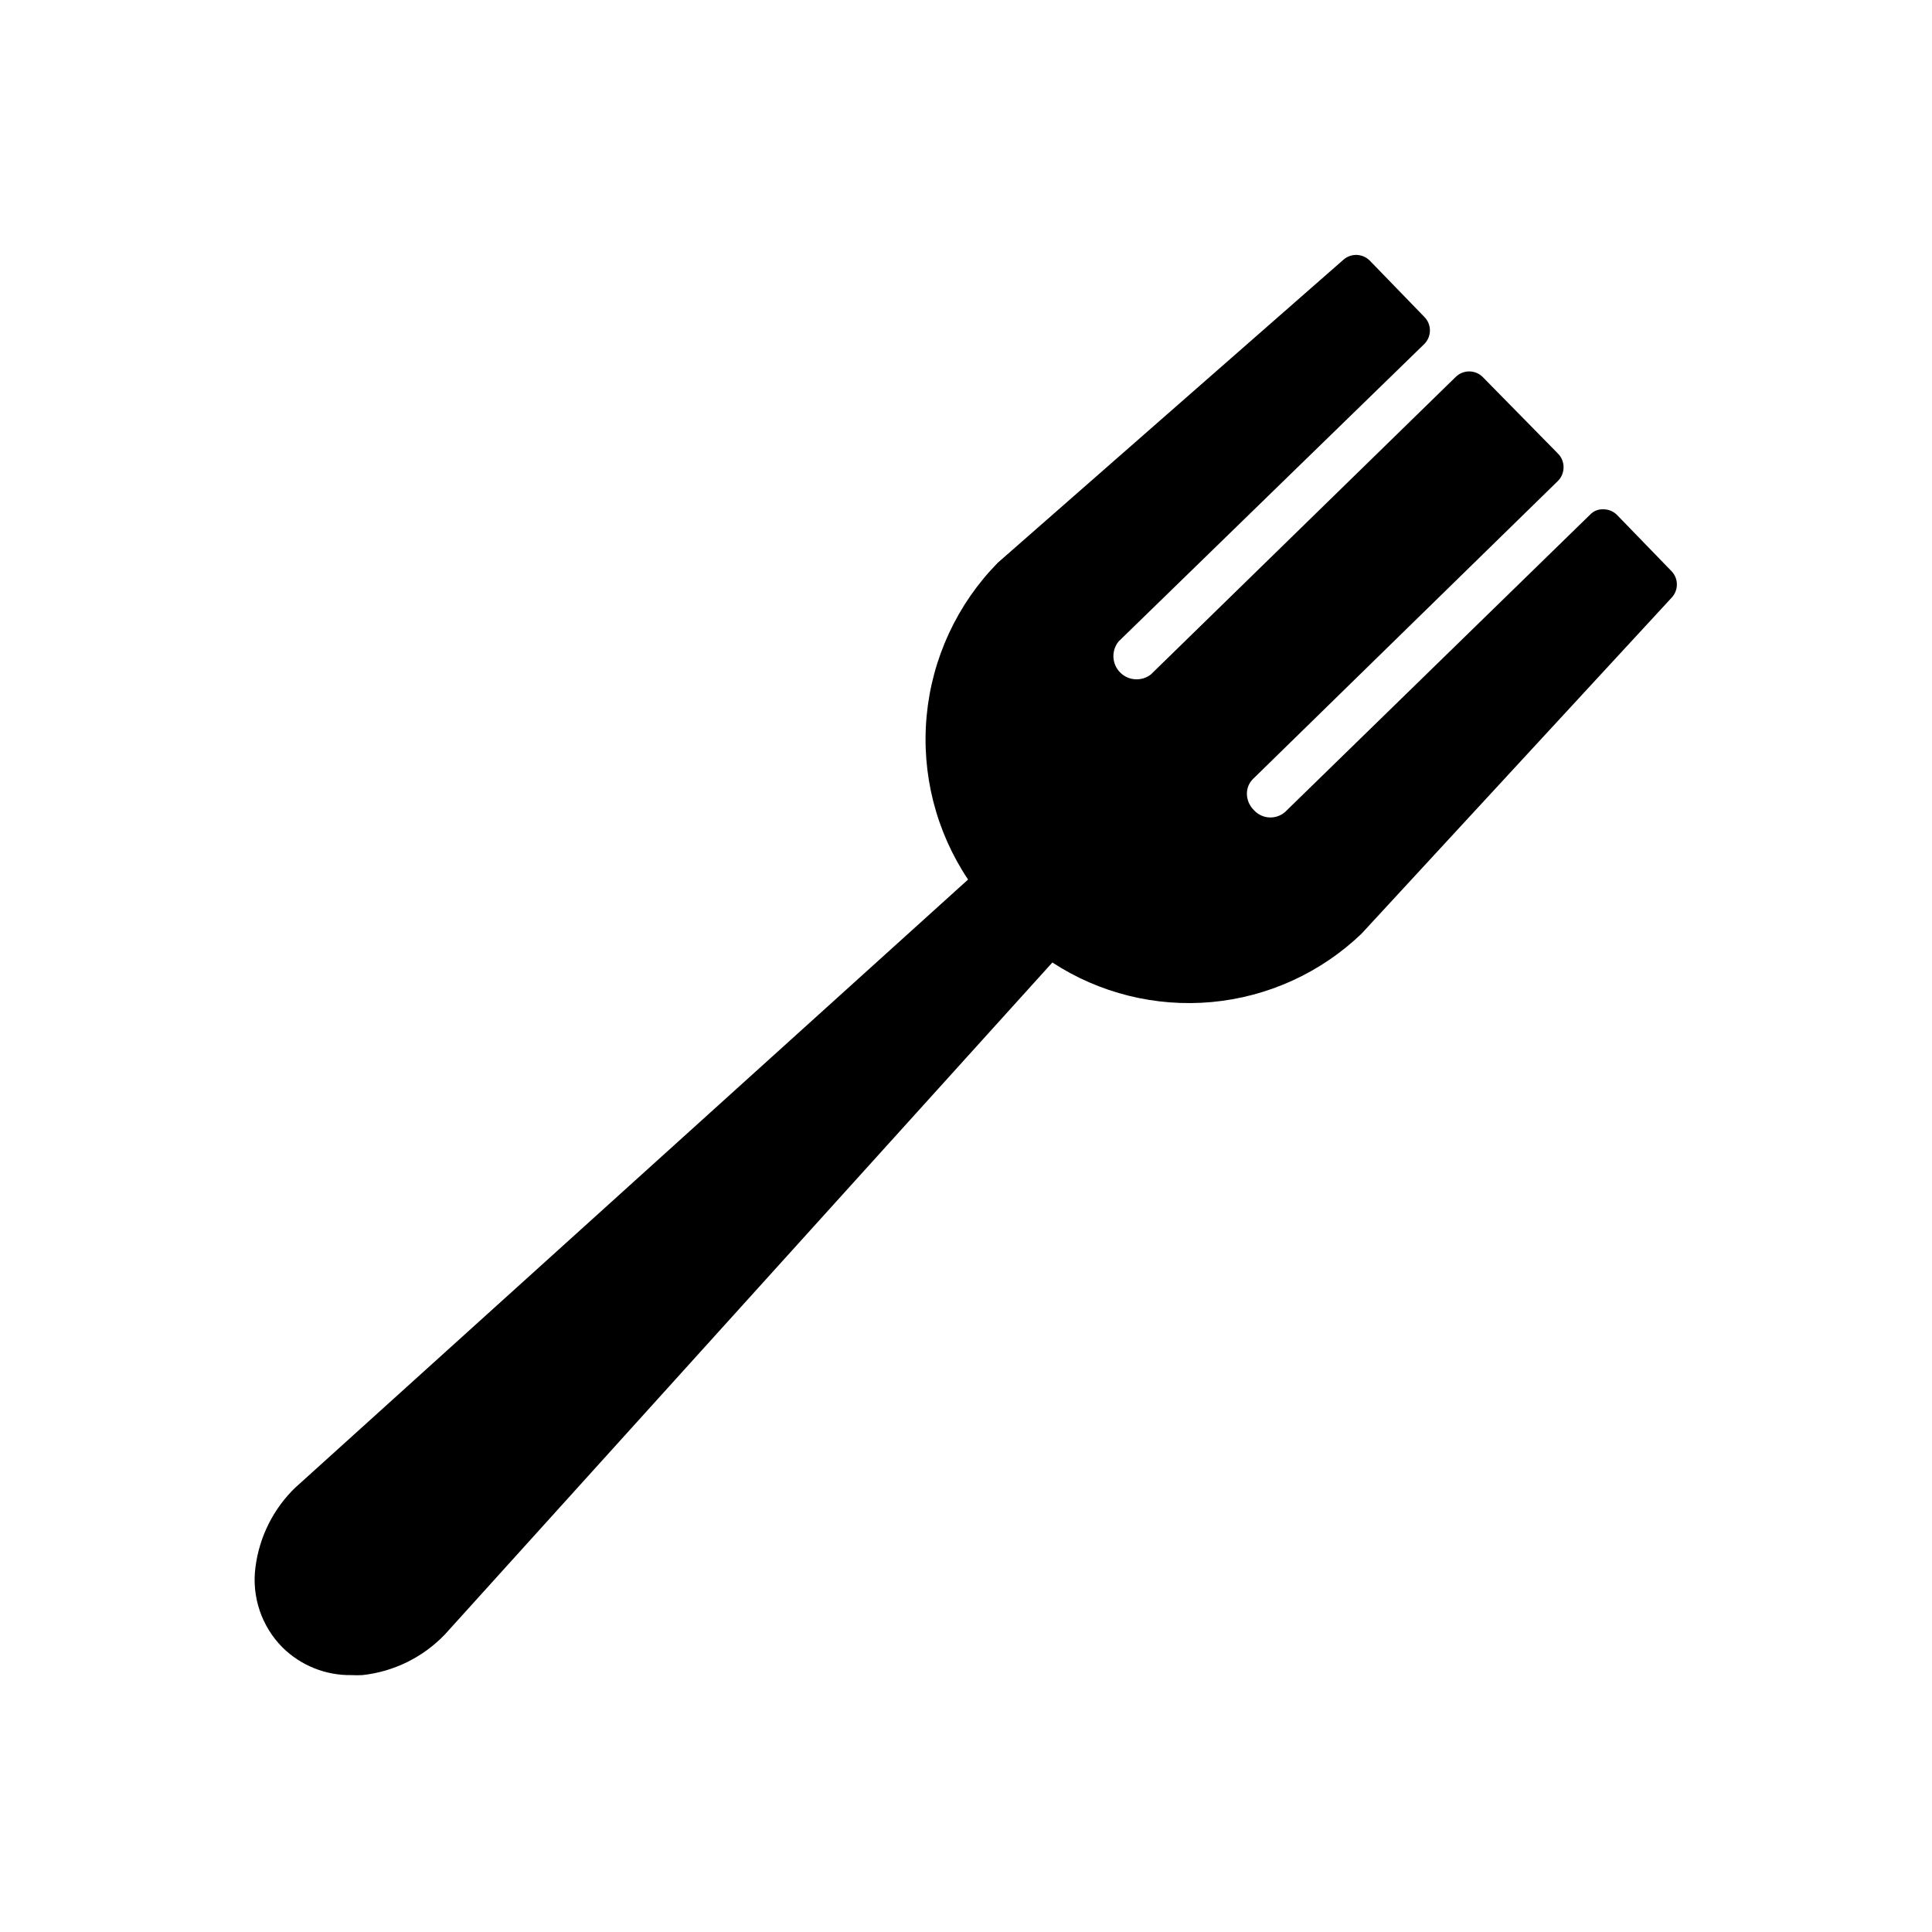 <?xml version="1.0" encoding="UTF-8"?>
<!-- Uploaded to: SVG Repo, www.svgrepo.com, Generator: SVG Repo Mixer Tools -->
<svg fill="#000000" width="800px" height="800px" version="1.1" viewBox="144 144 512 512" xmlns="http://www.w3.org/2000/svg">
 <path d="m222.34 538.16 178.21-161.07c-8.539-12.77-12.414-28.09-10.977-43.387 1.434-15.293 8.098-29.625 18.863-40.582l91.602-80.305c2.027-1.77 5.082-1.66 6.973 0.258l14.453 14.91c1.973 1.984 1.973 5.188 0 7.176l-81.016 78.828c-1.977 2.426-1.816 5.949 0.367 8.188 2.188 2.242 5.707 2.484 8.18 0.562l80.766-78.828c1.984-1.973 5.188-1.973 7.172 0l20 20.355c0.949 0.984 1.461 2.305 1.426 3.664-0.02 1.344-0.566 2.625-1.527 3.562l-80.812 78.984c-1.02 1.027-1.586 2.418-1.578 3.867 0.012 1.629 0.672 3.184 1.832 4.324 2.156 2.418 5.859 2.644 8.297 0.508l80.812-78.777c0.93-0.992 2.254-1.516 3.613-1.422 1.344 0.016 2.621 0.566 3.562 1.523l14.453 14.91c1.84 1.961 1.84 5.016 0 6.973l-82.238 89.109c-10.793 10.316-24.754 16.684-39.621 18.059-14.863 1.375-29.758-2.316-42.262-10.477l-161.02 178.11c-5.789 6.031-13.52 9.832-21.832 10.738-0.965 0.051-1.934 0.051-2.898 0-6.828 0.109-13.41-2.531-18.27-7.328-5.547-5.582-8.195-13.418-7.176-21.219 1.016-8.082 4.769-15.574 10.637-21.223z"/>
</svg>